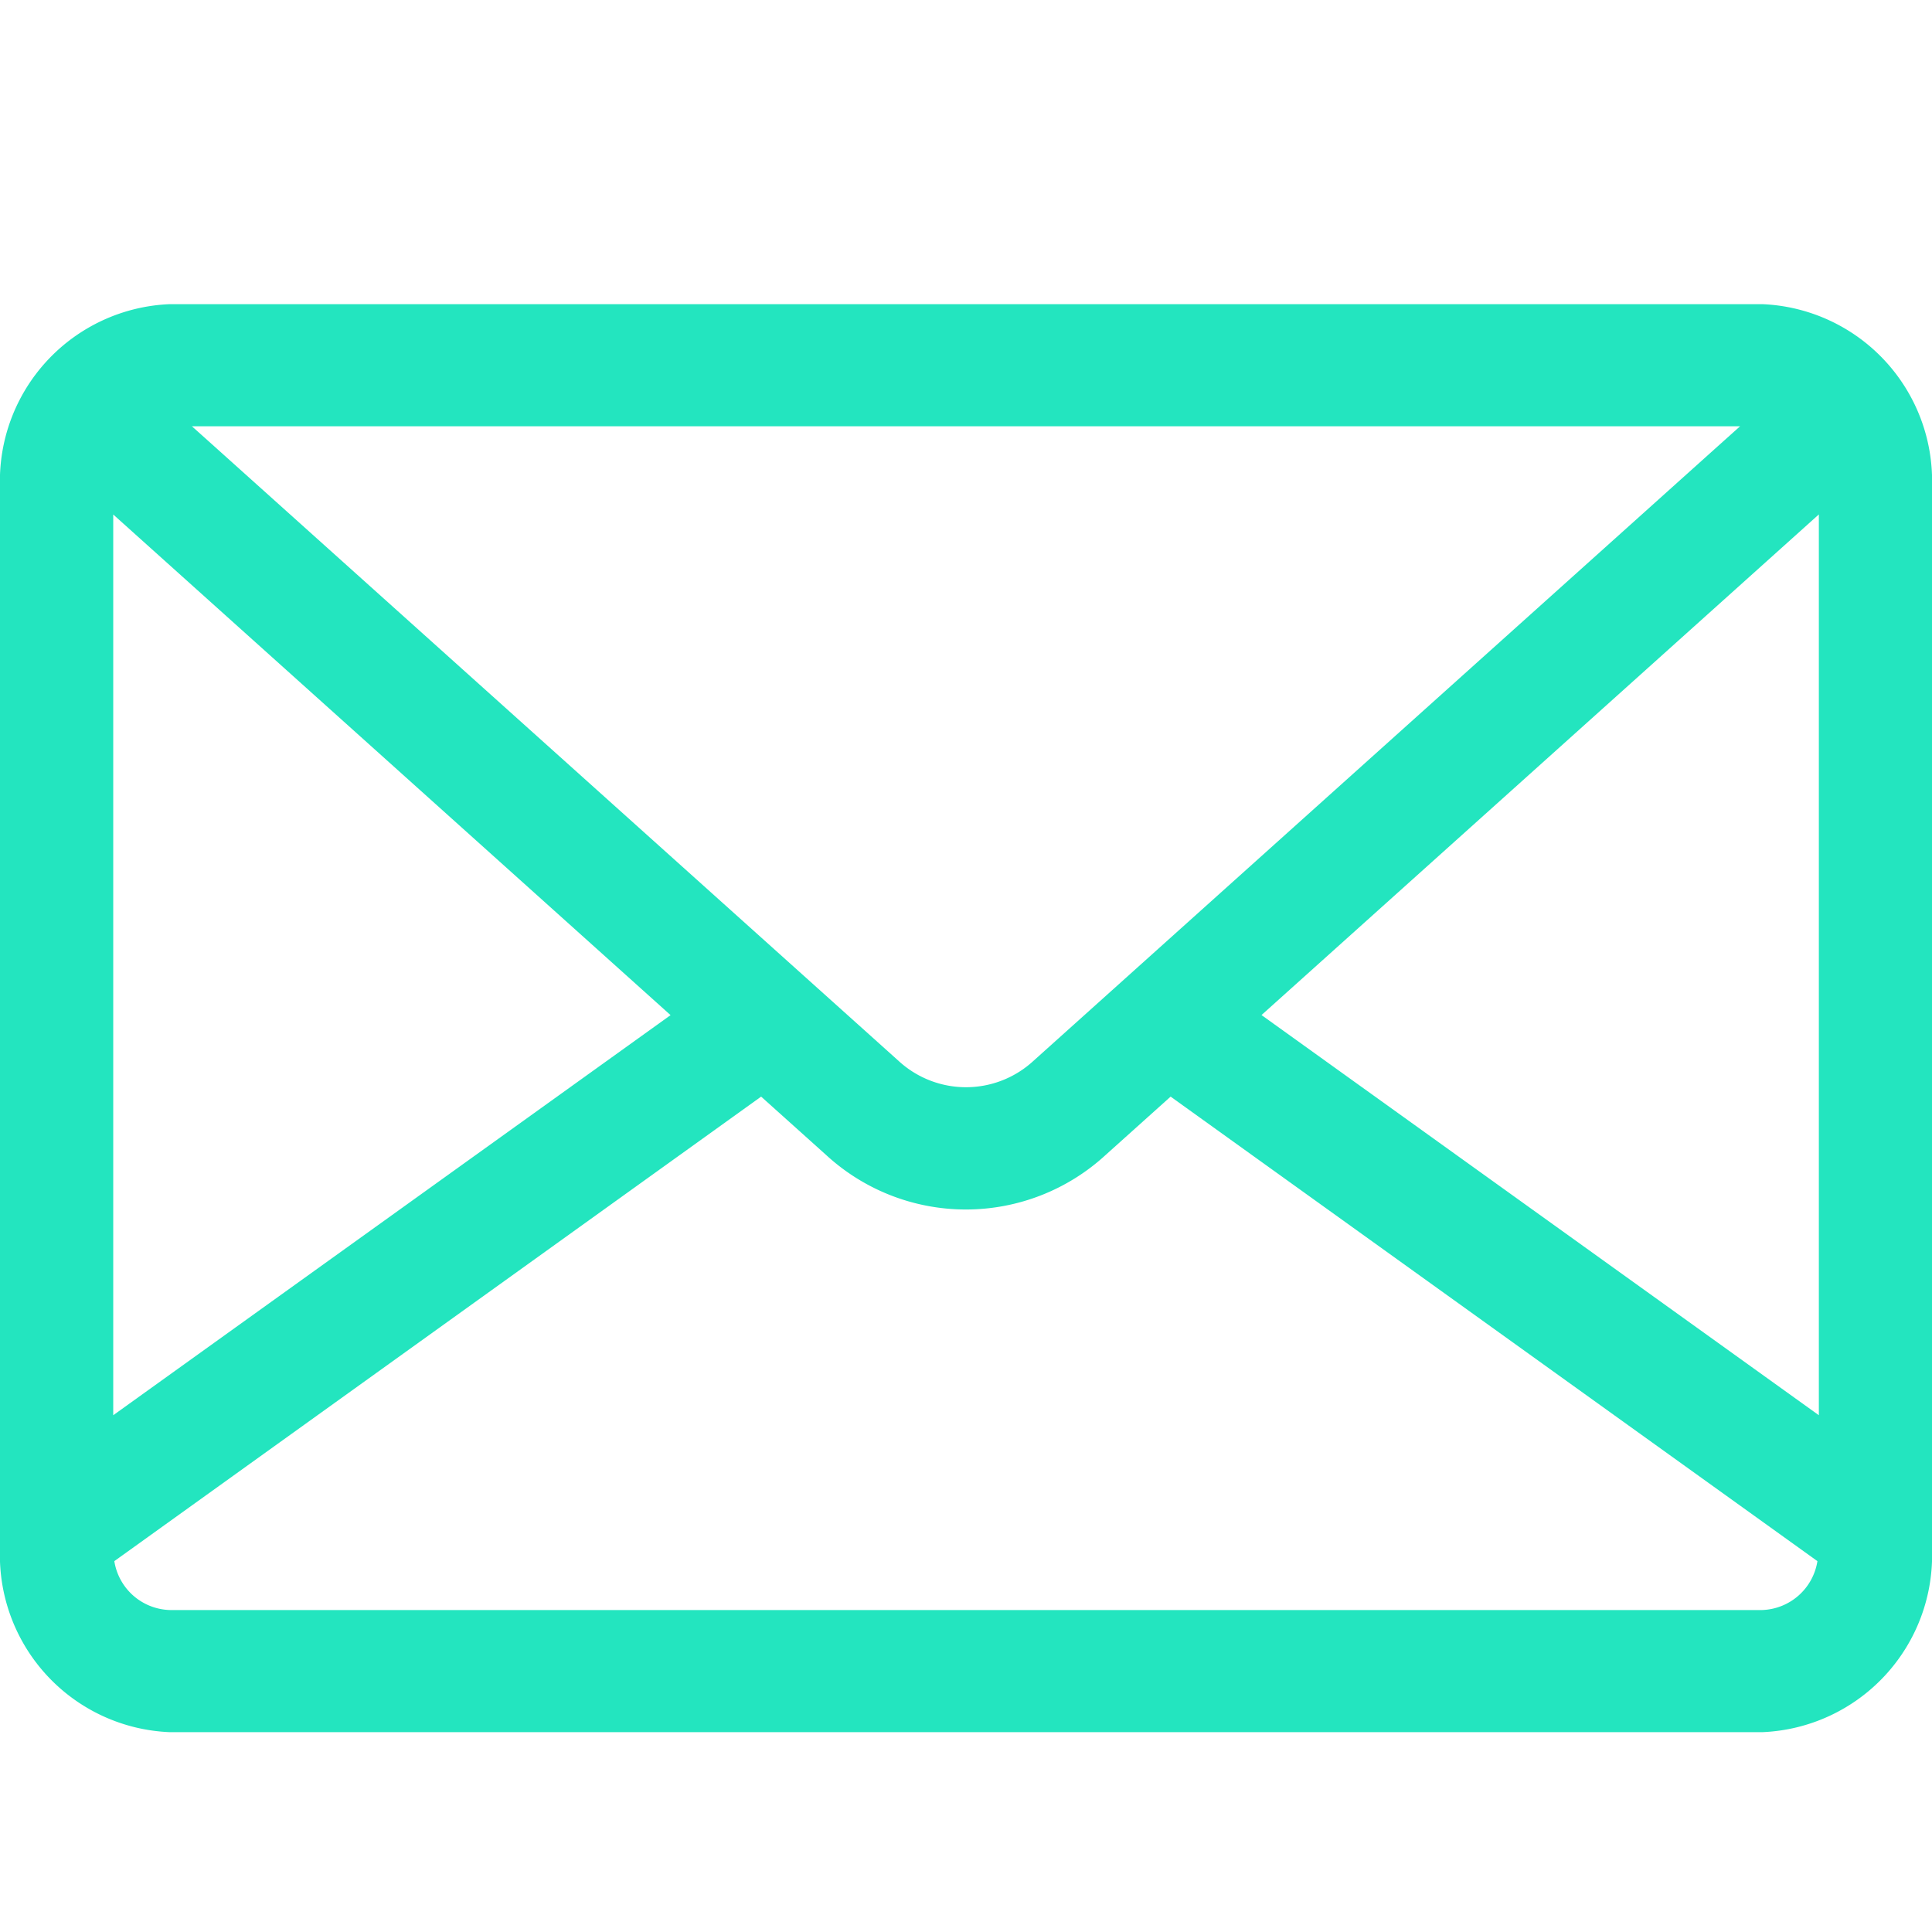 <svg height="23" viewBox="0 0 23 23" width="23" xmlns="http://www.w3.org/2000/svg" xmlns:xlink="http://www.w3.org/1999/xlink"><clipPath id="a"><path d="m165 6101h23v23h-23z"/></clipPath><g clip-path="url(#a)" transform="translate(-165 -6101)"><path d="m20.979 3.621h-18.958a2.108 2.108 0 0 0 -2.021 2.179v12.64a2.108 2.108 0 0 0 2.021 2.181h18.958a2.108 2.108 0 0 0 2.021-2.181v-12.64a2.108 2.108 0 0 0 -2.021-2.179zm-.264 1.454-.27.242-8.145 7.315a1.184 1.184 0 0 1 -1.6 0l-8.145-7.315-.27-.242zm-19.367 1.05 6.635 5.96-6.635 4.763zm19.631 13.042h-18.958a.69.69 0 0 1 -.66-.582l7.7-5.53.773.694a2.457 2.457 0 0 0 3.329 0l.773-.694 7.7 5.53a.69.69 0 0 1 -.657.582zm.674-2.319-6.635-4.764 6.635-5.96z" fill="#23E5BF" transform="translate(165 6101)"/></g></svg>